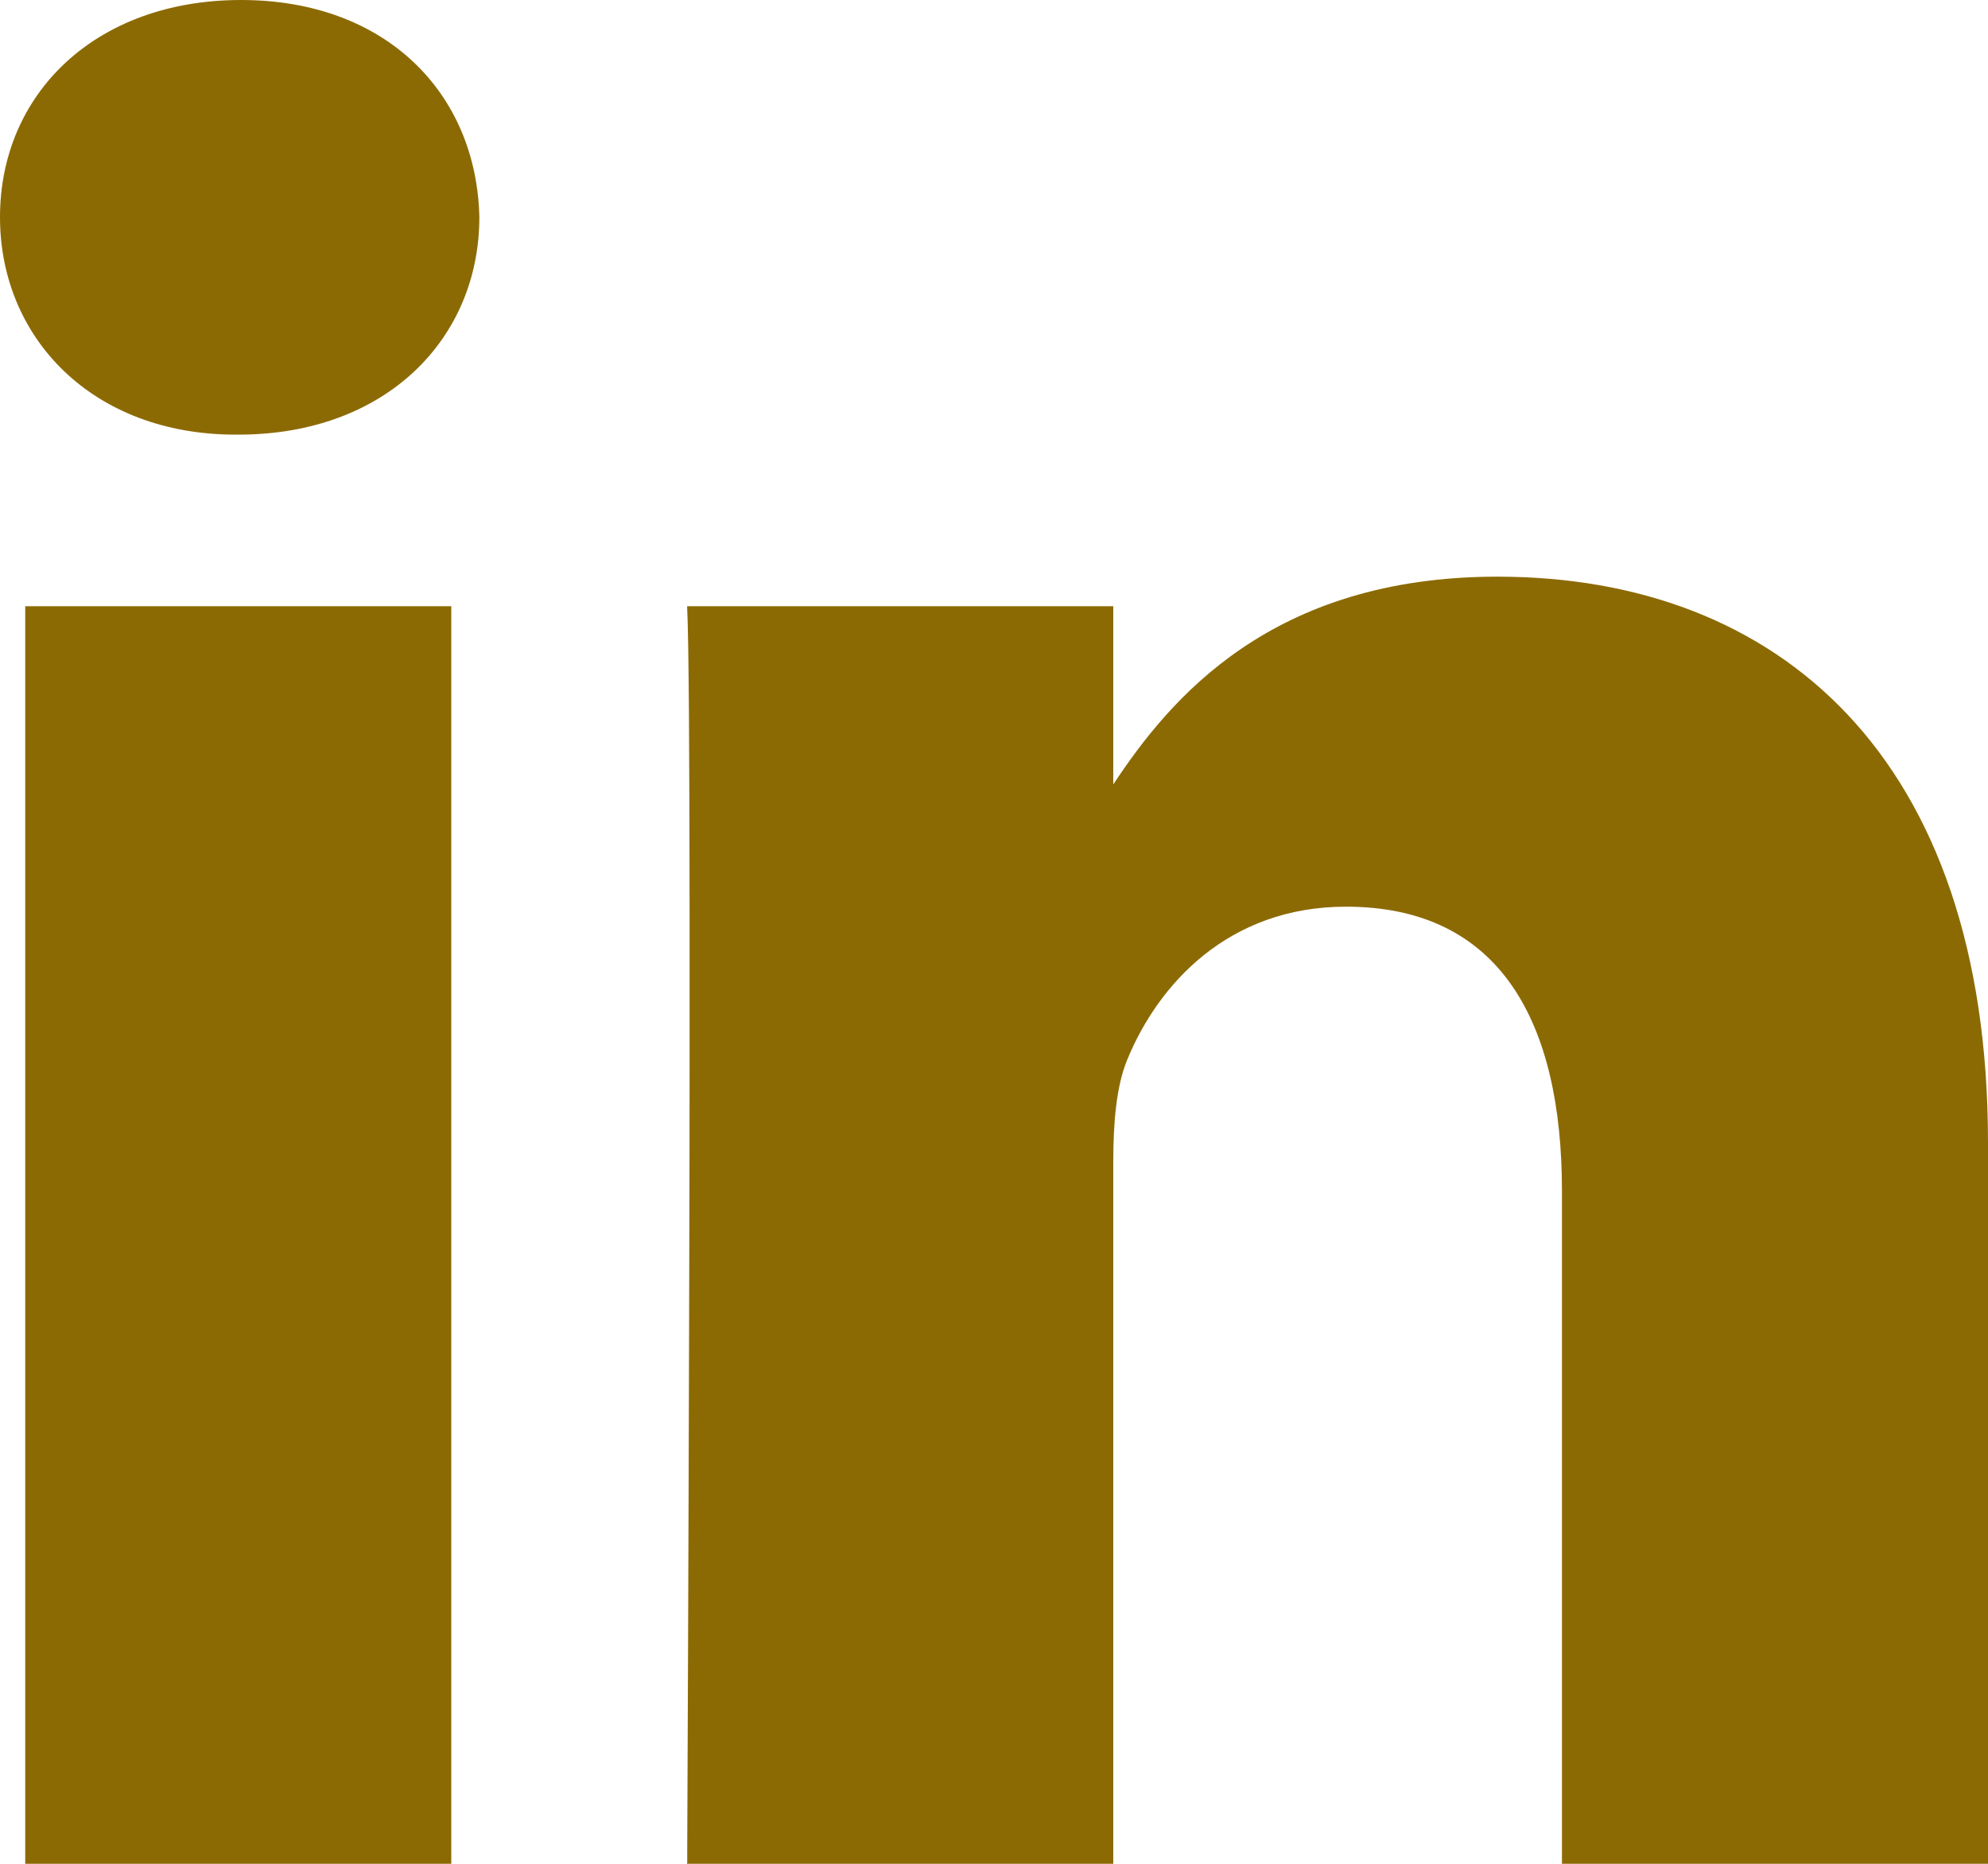 <svg width="16" height="15" viewBox="0 0 16 15" fill="none" xmlns="http://www.w3.org/2000/svg">
<path fill-rule="evenodd" clip-rule="evenodd" d="M3.632 4.879H0.203V15H3.632V4.879ZM12.052 4.641C10.231 4.641 9.415 5.624 8.96 6.313V4.879H5.53C5.544 5.154 5.549 6.118 5.55 7.349L5.55 8.591C5.55 9.023 5.549 9.469 5.548 9.914L5.547 10.296L5.546 10.675C5.541 12.627 5.533 14.424 5.531 14.886L5.531 14.981C5.53 14.994 5.53 15 5.53 15H8.96V9.348C8.96 9.045 8.983 8.743 9.073 8.527C9.321 7.923 9.885 7.297 10.833 7.297C12.074 7.297 12.571 8.225 12.571 9.585V15H16L16 9.197C16 6.088 14.308 4.641 12.052 4.641ZM1.94 0C0.767 0 0 0.756 0 1.748C0 2.72 0.744 3.498 1.896 3.498H1.918C3.113 3.498 3.858 2.72 3.858 1.748C3.836 0.756 3.113 0 1.94 0Z" fill="#8C6A03"/>
</svg>
